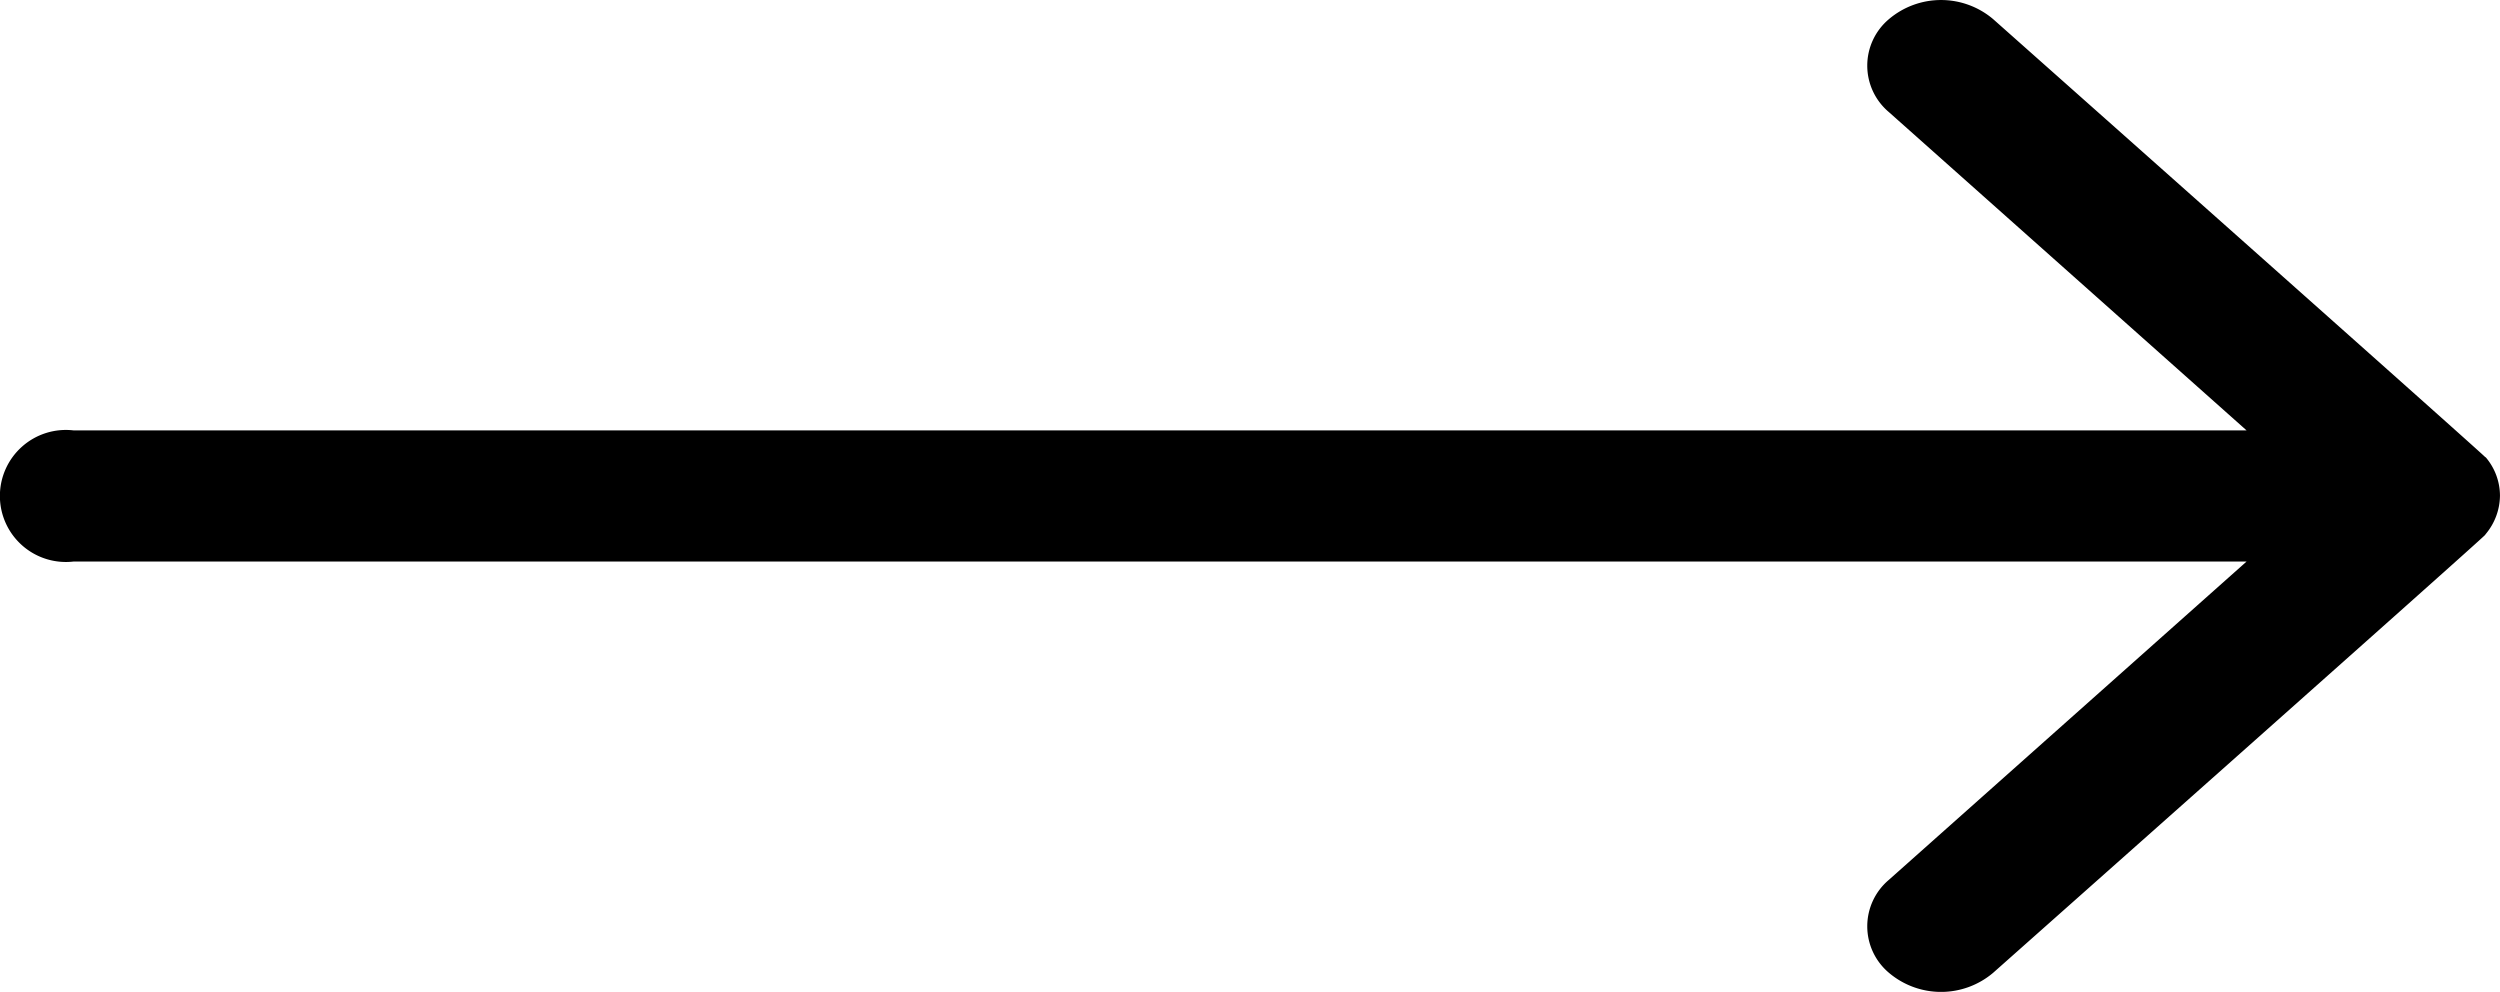 <svg xmlns="http://www.w3.org/2000/svg" width="85.051" height="33.744" viewBox="0 0 85.051 33.744">
  <path id="SN_pil_svart" data-name="SN pil svart" d="M325.5,284.77a2.063,2.063,0,0,0,.48-1.3,2.022,2.022,0,0,0-.48-1.3h0l-.03-.02c-.15-.17-16.73-14.89-16.73-14.89a2.741,2.741,0,0,0-3.55,0,2.066,2.066,0,0,0,0,3.16l12.17,10.83H243.44a2.246,2.246,0,1,0,0,4.46h73.92l-12.17,10.83a2.066,2.066,0,0,0,0,3.16,2.741,2.741,0,0,0,3.55,0s16.59-14.72,16.73-14.89l.03-.04Z" transform="translate(-240.93 -266.607)"/>
</svg>

